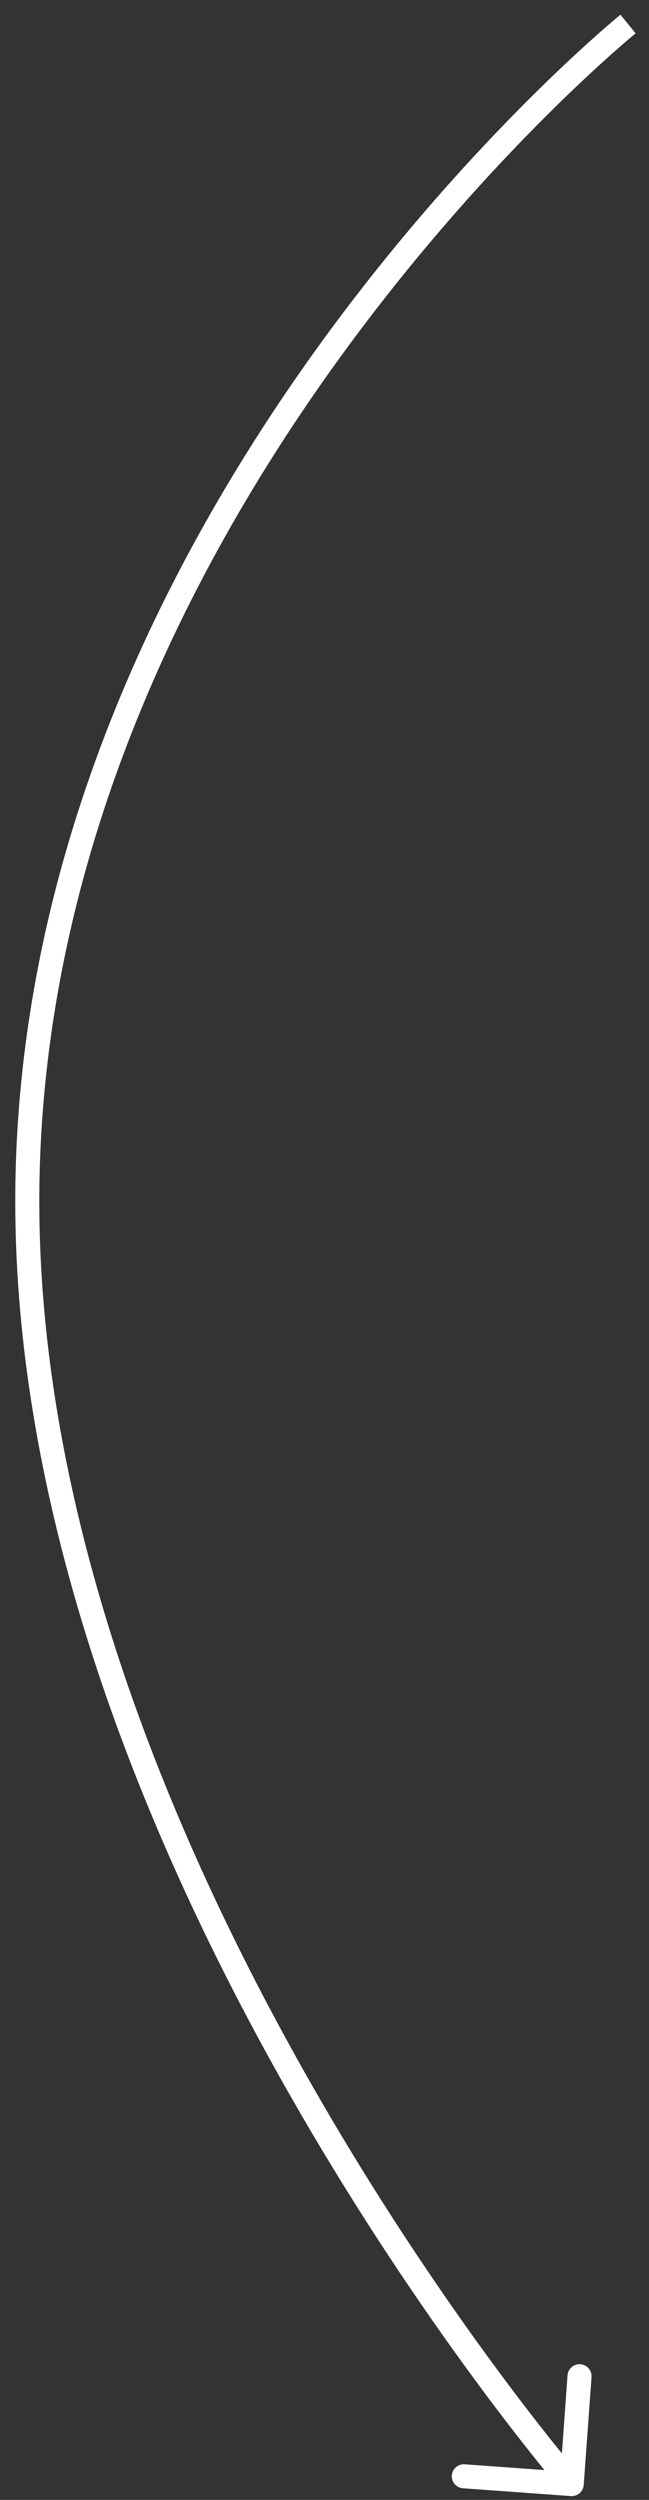 <?xml version="1.0" encoding="UTF-8"?> <svg xmlns="http://www.w3.org/2000/svg" width="27" height="104" viewBox="0 0 27 104" fill="none"><rect x="0" y="0" width="27" height="104" fill="#333333" stroke="none"/><path d="M23.749 103.841C24.024 103.861 24.264 103.654 24.284 103.379L24.609 98.891C24.629 98.615 24.422 98.376 24.146 98.356C23.871 98.336 23.631 98.543 23.611 98.818L23.323 102.808L19.333 102.519C19.058 102.499 18.818 102.706 18.798 102.981C18.778 103.257 18.985 103.496 19.261 103.516L23.749 103.841ZM26.128 1C25.813 0.612 25.813 0.612 25.813 0.612C25.812 0.612 25.812 0.613 25.812 0.613C25.811 0.614 25.809 0.615 25.808 0.616C25.805 0.619 25.8 0.622 25.794 0.628C25.782 0.638 25.764 0.652 25.74 0.672C25.694 0.71 25.625 0.768 25.535 0.844C25.357 0.995 25.096 1.22 24.764 1.516C24.101 2.107 23.155 2.98 22.017 4.115C19.741 6.384 16.698 9.7 13.623 13.89C7.476 22.265 1.176 34.166 0.667 48.205L1.666 48.241C2.166 34.479 8.346 22.769 14.429 14.482C17.468 10.341 20.476 7.064 22.723 4.823C23.846 3.703 24.779 2.842 25.43 2.262C25.755 1.972 26.01 1.753 26.182 1.606C26.269 1.533 26.335 1.478 26.378 1.441C26.401 1.423 26.417 1.41 26.428 1.401C26.433 1.396 26.437 1.393 26.44 1.391C26.441 1.39 26.442 1.389 26.442 1.389C26.443 1.389 26.443 1.389 26.443 1.388C26.443 1.388 26.443 1.388 26.128 1ZM0.667 48.205C0.158 62.241 5.864 76.118 11.662 86.453C14.564 91.627 17.498 95.928 19.706 98.936C20.81 100.44 21.734 101.621 22.382 102.428C22.706 102.831 22.962 103.141 23.136 103.35C23.224 103.454 23.291 103.534 23.336 103.587C23.359 103.614 23.377 103.635 23.388 103.648C23.394 103.655 23.399 103.66 23.402 103.664C23.404 103.666 23.405 103.667 23.405 103.668C23.406 103.669 23.406 103.669 23.406 103.669C23.407 103.67 23.407 103.67 23.785 103.343C24.163 103.016 24.163 103.016 24.163 103.016C24.163 103.015 24.163 103.015 24.163 103.015C24.162 103.014 24.161 103.013 24.16 103.011C24.157 103.008 24.153 103.004 24.148 102.997C24.137 102.985 24.12 102.965 24.098 102.94C24.055 102.888 23.989 102.811 23.904 102.709C23.733 102.504 23.482 102.199 23.162 101.801C22.521 101.005 21.607 99.835 20.512 98.344C18.322 95.361 15.412 91.095 12.534 85.964C6.77 75.69 1.167 62.007 1.666 48.241L0.667 48.205Z" fill="white"></path></svg> 